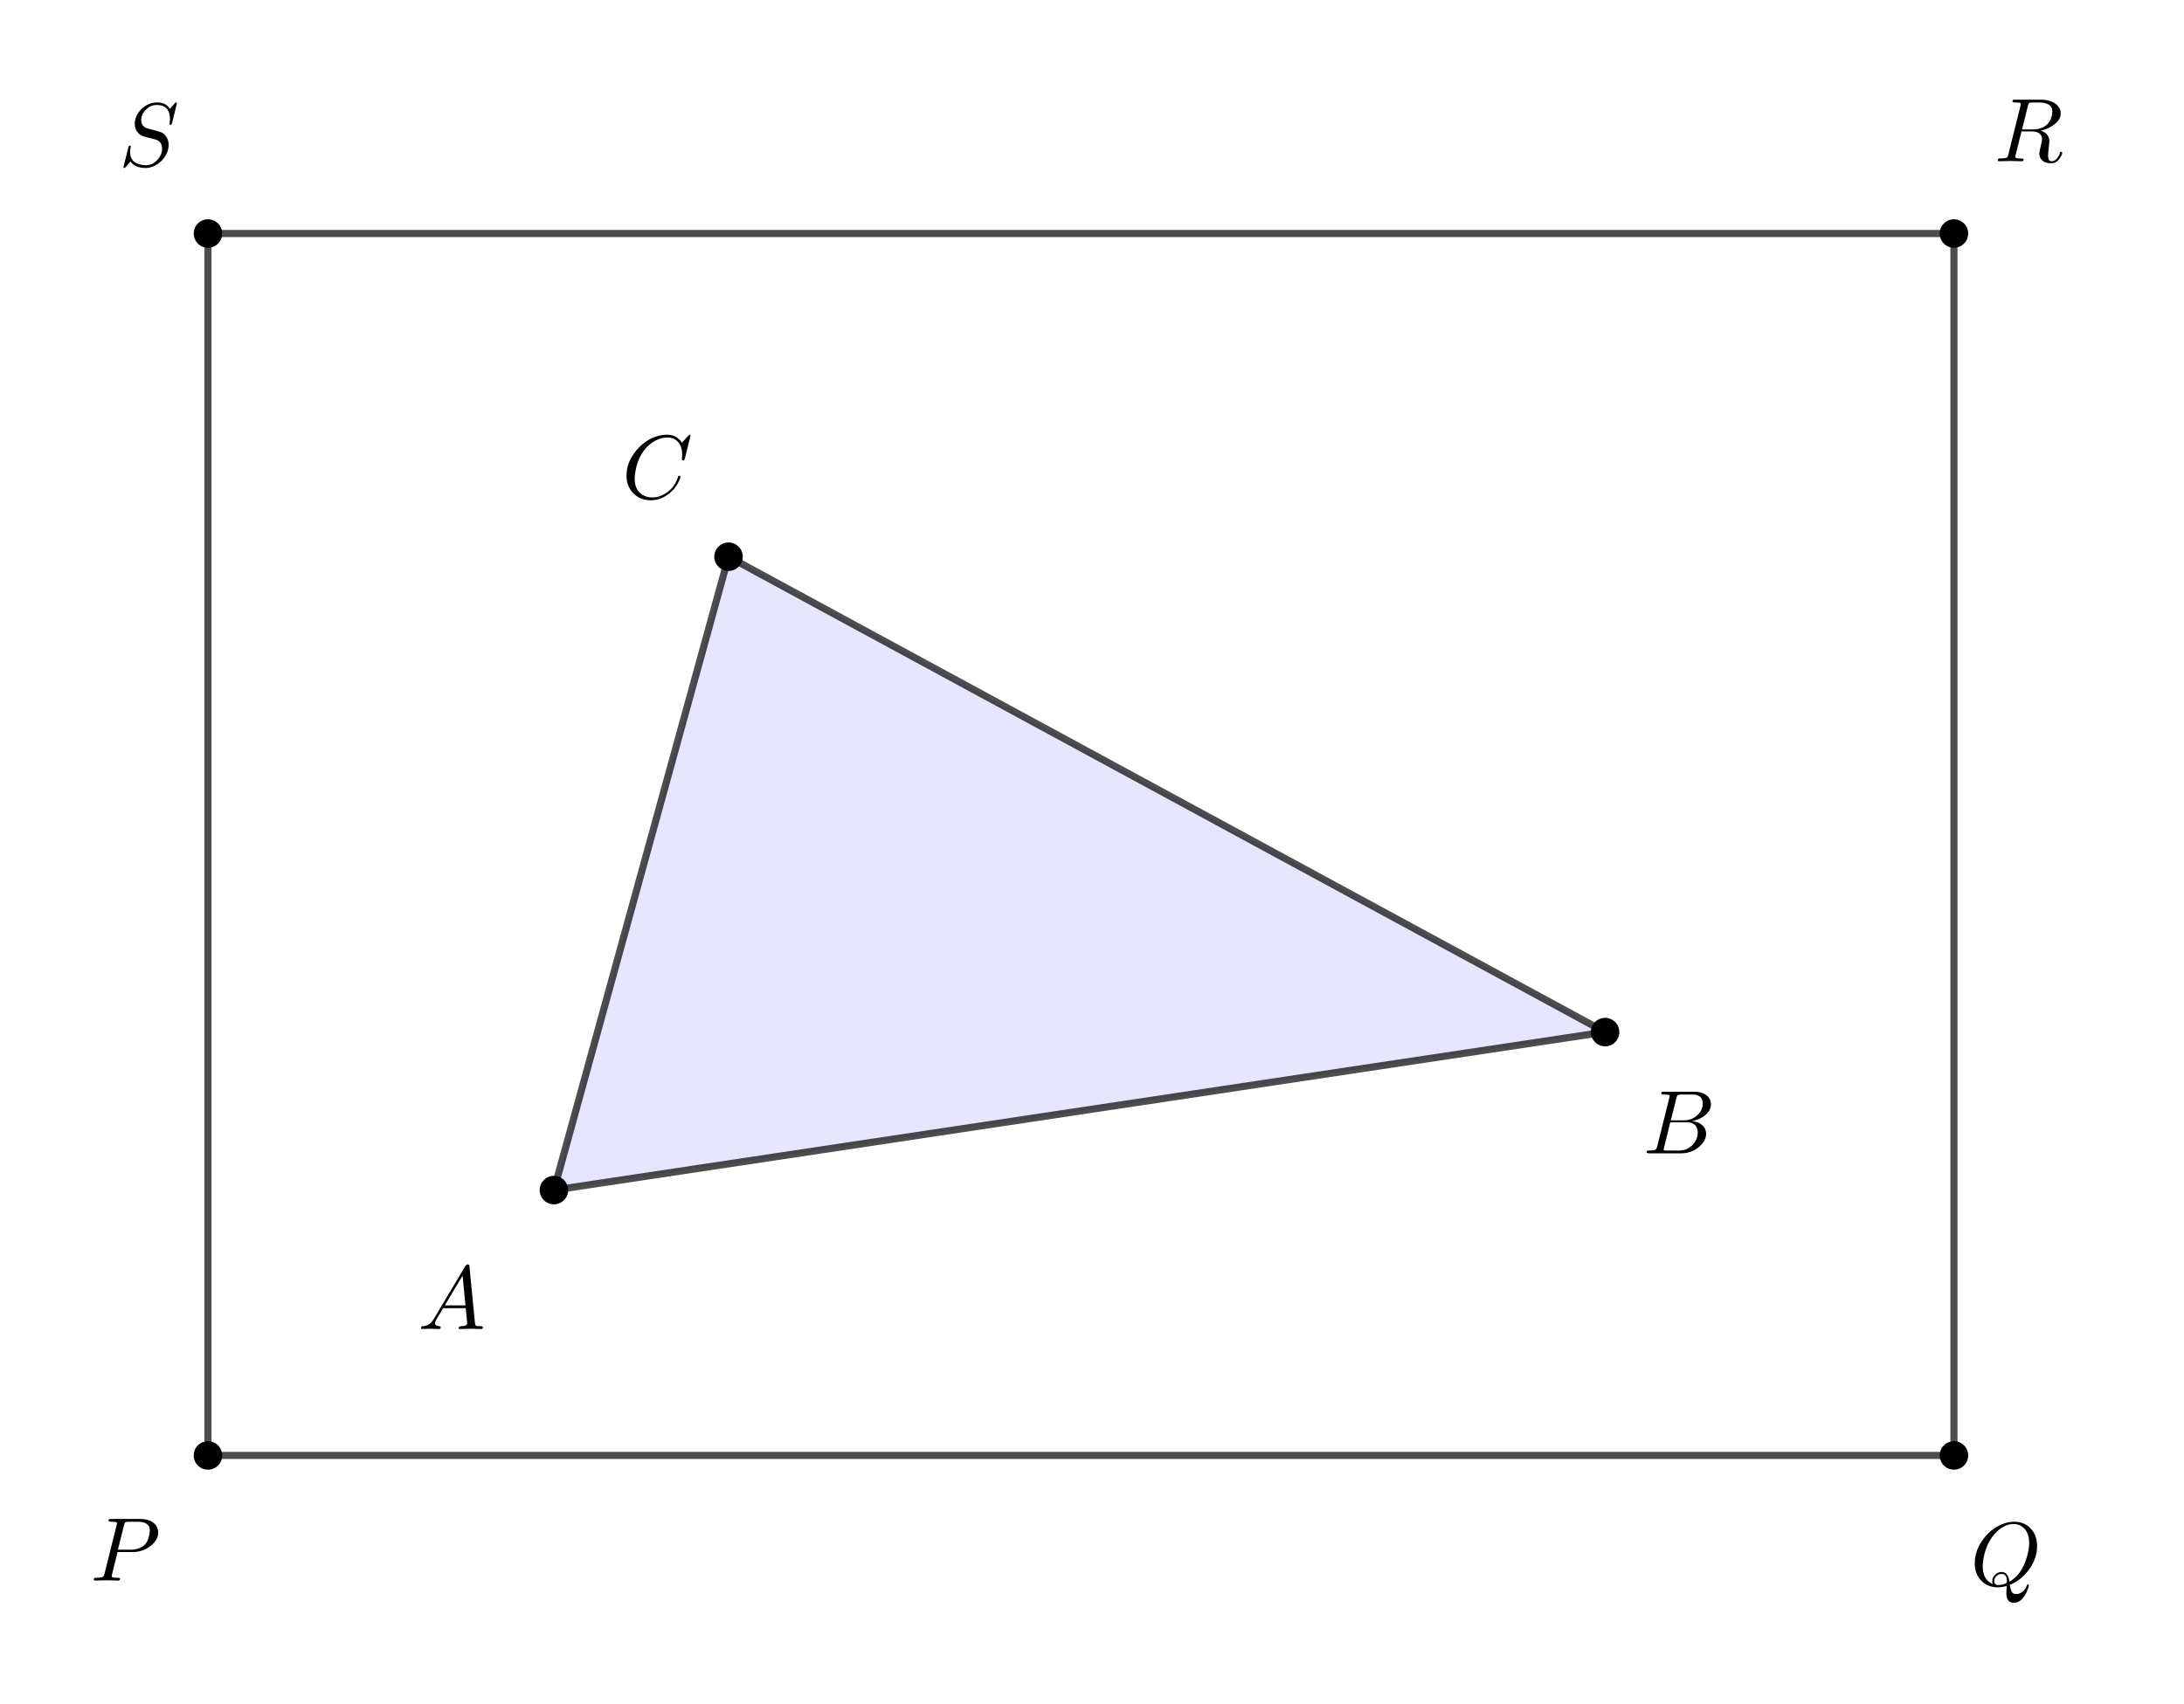 <svg version="1.1" xmlns="http://www.w3.org/2000/svg" xmlns:xlink="http://www.w3.org/1999/xlink" width="460" height="359"><rect width="100%" height="100%" fill="#808080" stroke="none"/><defs><clipPath id="AzTNpbrpeISa"><path fill="none" stroke="none" d=" M 0 0 L 460 0 L 460 359 L 0 359 L 0 0 Z"/></clipPath></defs><g transform="scale(1,1)" clip-path="url(#AzTNpbrpeISa)"><g><rect fill="rgb(255,255,255)" stroke="none" x="0" y="0" width="460" height="359" fill-opacity="1"/><path fill="rgb(0,0,255)" stroke="none" paint-order="stroke fill markers" fill-rule="evenodd" d=" M 116.668 250.719 L 338.066 217.429 L 153.442 117.281 Z" fill-opacity="0.098"/><path fill="none" stroke="rgb(0,0,0)" paint-order="fill stroke markers" d=" M 43.802 306.618 L 411.547 306.618" stroke-opacity="0.698" stroke-linecap="round" stroke-linejoin="round" stroke-miterlimit="10" stroke-width="1.5"/><path fill="none" stroke="rgb(0,0,0)" paint-order="fill stroke markers" d=" M 411.547 306.618 L 411.547 49.196" stroke-opacity="0.698" stroke-linecap="round" stroke-linejoin="round" stroke-miterlimit="10" stroke-width="1.5"/><path fill="none" stroke="rgb(0,0,0)" paint-order="fill stroke markers" d=" M 411.547 49.196 L 43.802 49.196" stroke-opacity="0.698" stroke-linecap="round" stroke-linejoin="round" stroke-miterlimit="10" stroke-width="1.5"/><path fill="none" stroke="rgb(0,0,0)" paint-order="fill stroke markers" d=" M 43.802 49.196 L 43.802 306.618" stroke-opacity="0.698" stroke-linecap="round" stroke-linejoin="round" stroke-miterlimit="10" stroke-width="1.5"/><path fill="none" stroke="rgb(0,0,0)" paint-order="fill stroke markers" d=" M 116.668 250.719 L 338.066 217.429" stroke-opacity="0.698" stroke-linecap="round" stroke-linejoin="round" stroke-miterlimit="10" stroke-width="1.5"/><path fill="none" stroke="rgb(0,0,0)" paint-order="fill stroke markers" d=" M 338.066 217.429 L 153.442 117.281" stroke-opacity="0.698" stroke-linecap="round" stroke-linejoin="round" stroke-miterlimit="10" stroke-width="1.5"/><path fill="none" stroke="rgb(0,0,0)" paint-order="fill stroke markers" d=" M 153.442 117.281 L 116.668 250.719" stroke-opacity="0.698" stroke-linecap="round" stroke-linejoin="round" stroke-miterlimit="10" stroke-width="1.5"/><path fill="rgb(0,0,0)" stroke="none" paint-order="stroke fill markers" d=" M 46.802 306.618 C 46.802 308.274 45.459 309.618 43.802 309.618 C 42.145 309.618 40.802 308.274 40.802 306.618 C 40.802 304.961 42.145 303.618 43.802 303.618 C 45.459 303.618 46.802 304.961 46.802 306.618 Z" fill-opacity="1"/><g transform="scale(19,19)"><g transform="translate(1,17.525)"><path fill="rgb(0,0,0)" stroke="none" paint-order="stroke fill markers" d=" M 0.303 -0.316 L 0.303 -0.316 L 0.241 -0.066 L 0.238 -0.049 Q 0.238 -0.032 0.284 -0.031 L 0.284 -0.031 L 0.284 -0.031 L 0.303 -0.031 Q 0.329 -0.031 0.331 -0.02 Q 0.331 0 0.311 0 L 0.247 -0.002 L 0.246 -0.002 L 0.184 -0.003 L 0.182 -0.003 L 0.056 0 L 0.055 0 Q 0.04 0 0.04 -0.012 Q 0.04 -0.029 0.056 -0.031 L 0.068 -0.031 Q 0.133 -0.031 0.146 -0.045 Q 0.152 -0.052 0.158 -0.073 Q 0.158 -0.074 0.159 -0.078 L 0.293 -0.615 Q 0.297 -0.631 0.297 -0.634 Q 0.297 -0.646 0.281 -0.649 L 0.28 -0.649 L 0.28 -0.649 Q 0.278 -0.65 0.275 -0.65 Q 0.251 -0.652 0.232 -0.652 Q 0.206 -0.652 0.204 -0.66 Q 0.203 -0.662 0.203 -0.664 Q 0.203 -0.681 0.22 -0.683 L 0.22 -0.683 L 0.233 -0.683 L 0.557 -0.683 Q 0.678 -0.683 0.73 -0.609 Q 0.754 -0.574 0.754 -0.532 Q 0.754 -0.451 0.671 -0.385 Q 0.583 -0.316 0.473 -0.316 L 0.303 -0.316 M 0.375 -0.614 L 0.307 -0.342 L 0.448 -0.342 Q 0.543 -0.342 0.602 -0.395 Q 0.643 -0.433 0.658 -0.522 L 0.658 -0.523 Q 0.661 -0.542 0.661 -0.556 Q 0.661 -0.652 0.525 -0.652 L 0.429 -0.652 Q 0.393 -0.652 0.385 -0.642 L 0.385 -0.642 L 0.385 -0.641 L 0.384 -0.641 L 0.384 -0.64 Q 0.38 -0.634 0.375 -0.614 Z"/></g></g><path fill="rgb(0,0,0)" stroke="none" paint-order="stroke fill markers" d=" M 414.547 306.618 C 414.547 308.274 413.204 309.618 411.547 309.618 C 409.89 309.618 408.547 308.274 408.547 306.618 C 408.547 304.961 409.89 303.618 411.547 303.618 C 413.204 303.618 414.547 304.961 414.547 306.618 Z" fill-opacity="1"/><g transform="scale(19,19)"><g transform="translate(21.842,17.578)"><path fill="rgb(0,0,0)" stroke="none" paint-order="stroke fill markers" d=" M 0.438 -0.006 L 0.438 -0.006 Q 0.448 0.073 0.475 0.089 Q 0.488 0.097 0.509 0.097 Q 0.558 0.097 0.596 0.054 Q 0.616 0.032 0.626 0.001 Q 0.63 -0.01 0.638 -0.01 Q 0.649 -0.01 0.649 0 Q 0.649 0.019 0.625 0.072 Q 0.569 0.194 0.482 0.194 Q 0.399 0.194 0.399 0.084 Q 0.399 0.069 0.403 0.007 Q 0.35 0.022 0.305 0.022 Q 0.18 0.022 0.108 -0.066 Q 0.049 -0.138 0.049 -0.245 Q 0.049 -0.395 0.156 -0.529 Q 0.255 -0.65 0.388 -0.69 Q 0.437 -0.705 0.485 -0.705 Q 0.612 -0.705 0.684 -0.613 Q 0.74 -0.541 0.74 -0.436 Q 0.74 -0.282 0.63 -0.149 Q 0.546 -0.047 0.438 -0.006 M 0.249 -0.014 L 0.243 -0.037 L 0.243 -0.046 Q 0.243 -0.095 0.287 -0.128 Q 0.314 -0.148 0.345 -0.148 Q 0.416 -0.148 0.432 -0.049 Q 0.432 -0.046 0.433 -0.04 Q 0.566 -0.114 0.624 -0.305 Q 0.652 -0.394 0.652 -0.468 Q 0.652 -0.598 0.572 -0.652 L 0.571 -0.653 L 0.571 -0.653 Q 0.531 -0.68 0.479 -0.68 Q 0.384 -0.68 0.295 -0.596 Q 0.265 -0.568 0.239 -0.532 Q 0.161 -0.42 0.141 -0.266 Q 0.137 -0.236 0.137 -0.213 Q 0.137 -0.08 0.223 -0.027 Q 0.235 -0.02 0.249 -0.014 M 0.311 -0.003 L 0.311 -0.003 Q 0.352 -0.003 0.395 -0.021 Q 0.405 -0.034 0.406 -0.041 Q 0.406 -0.117 0.36 -0.125 L 0.359 -0.125 Q 0.353 -0.126 0.345 -0.126 Q 0.304 -0.126 0.278 -0.088 Q 0.265 -0.067 0.265 -0.046 Q 0.265 -0.003 0.311 -0.003 Z"/></g></g><path fill="rgb(0,0,0)" stroke="none" paint-order="stroke fill markers" d=" M 414.547 49.196 C 414.547 50.853 413.204 52.196 411.547 52.196 C 409.89 52.196 408.547 50.853 408.547 49.196 C 408.547 47.539 409.89 46.196 411.547 46.196 C 413.204 46.196 414.547 47.539 414.547 49.196 Z" fill-opacity="1"/><g transform="scale(19,19)"><g transform="translate(22.105,1.788)"><path fill="rgb(0,0,0)" stroke="none" paint-order="stroke fill markers" d=" M 0.375 -0.614 L 0.31 -0.353 L 0.422 -0.353 Q 0.533 -0.353 0.591 -0.411 Q 0.635 -0.455 0.645 -0.533 L 0.645 -0.534 Q 0.646 -0.545 0.646 -0.553 Q 0.646 -0.642 0.52 -0.651 L 0.518 -0.651 Q 0.499 -0.652 0.464 -0.652 Q 0.412 -0.652 0.403 -0.651 Q 0.385 -0.648 0.379 -0.629 L 0.379 -0.629 Q 0.378 -0.624 0.375 -0.614 M 0.519 -0.34 L 0.519 -0.34 Q 0.605 -0.308 0.612 -0.235 Q 0.613 -0.229 0.613 -0.222 Q 0.613 -0.203 0.609 -0.175 Q 0.599 -0.095 0.599 -0.061 Q 0.599 -0.009 0.625 -0.002 L 0.626 -0.002 Q 0.632 0 0.639 0 Q 0.682 0 0.712 -0.052 Q 0.723 -0.069 0.73 -0.091 Q 0.734 -0.105 0.743 -0.105 Q 0.755 -0.105 0.755 -0.093 Q 0.755 -0.073 0.731 -0.037 Q 0.712 -0.008 0.687 0.008 Q 0.663 0.022 0.635 0.022 Q 0.552 0.022 0.519 -0.027 Q 0.502 -0.051 0.502 -0.086 Q 0.502 -0.107 0.518 -0.171 Q 0.532 -0.225 0.532 -0.24 Q 0.532 -0.302 0.476 -0.322 L 0.476 -0.323 Q 0.453 -0.331 0.423 -0.331 L 0.304 -0.331 L 0.238 -0.066 L 0.235 -0.049 Q 0.235 -0.032 0.281 -0.031 L 0.281 -0.031 L 0.281 -0.031 L 0.3 -0.031 Q 0.326 -0.031 0.328 -0.02 Q 0.328 0 0.308 0 L 0.182 -0.003 L 0.181 -0.003 L 0.056 0 L 0.055 0 Q 0.041 0 0.041 -0.011 Q 0.041 -0.029 0.056 -0.031 L 0.068 -0.031 Q 0.133 -0.031 0.146 -0.045 Q 0.152 -0.052 0.158 -0.073 Q 0.158 -0.074 0.159 -0.078 L 0.293 -0.615 Q 0.297 -0.631 0.297 -0.634 Q 0.297 -0.646 0.281 -0.649 L 0.28 -0.649 L 0.279 -0.649 Q 0.276 -0.649 0.27 -0.65 Q 0.253 -0.652 0.232 -0.652 Q 0.206 -0.652 0.204 -0.663 Q 0.204 -0.681 0.219 -0.683 L 0.233 -0.683 L 0.518 -0.683 Q 0.643 -0.683 0.704 -0.617 Q 0.739 -0.581 0.739 -0.533 Q 0.739 -0.446 0.632 -0.384 Q 0.58 -0.353 0.519 -0.34 Z"/></g></g><path fill="rgb(0,0,0)" stroke="none" paint-order="stroke fill markers" d=" M 46.802 49.196 C 46.802 50.853 45.459 52.196 43.802 52.196 C 42.145 52.196 40.802 50.853 40.802 49.196 C 40.802 47.539 42.145 46.196 43.802 46.196 C 45.459 46.196 46.802 47.539 46.802 49.196 Z" fill-opacity="1"/><g transform="scale(19,19)"><g transform="translate(1.316,1.841)"><path fill="rgb(0,0,0)" stroke="none" paint-order="stroke fill markers" d=" M 0.645 -0.695 L 0.645 -0.695 L 0.591 -0.476 Q 0.582 -0.457 0.576 -0.456 Q 0.564 -0.456 0.564 -0.466 L 0.568 -0.52 L 0.568 -0.522 Q 0.568 -0.66 0.452 -0.675 Q 0.439 -0.677 0.424 -0.677 Q 0.346 -0.677 0.291 -0.614 Q 0.249 -0.566 0.249 -0.511 Q 0.249 -0.451 0.298 -0.425 Q 0.304 -0.422 0.31 -0.42 Q 0.315 -0.419 0.377 -0.402 Q 0.469 -0.378 0.487 -0.366 Q 0.495 -0.361 0.504 -0.352 Q 0.553 -0.306 0.553 -0.235 Q 0.553 -0.143 0.481 -0.064 Q 0.399 0.019 0.299 0.022 Q 0.183 0.022 0.13 -0.05 L 0.081 0.007 Q 0.068 0.022 0.063 0.022 Q 0.052 0.022 0.052 0.012 L 0.109 -0.213 L 0.109 -0.215 Q 0.111 -0.222 0.112 -0.223 Q 0.116 -0.227 0.122 -0.227 Q 0.134 -0.227 0.134 -0.216 L 0.132 -0.209 Q 0.126 -0.173 0.126 -0.155 Q 0.126 -0.042 0.241 -0.016 Q 0.269 -0.009 0.301 -0.009 Q 0.38 -0.009 0.436 -0.077 Q 0.481 -0.13 0.481 -0.193 Q 0.481 -0.271 0.409 -0.294 L 0.389 -0.299 L 0.282 -0.327 Q 0.216 -0.346 0.19 -0.407 Q 0.178 -0.436 0.178 -0.469 Q 0.178 -0.56 0.254 -0.633 Q 0.33 -0.705 0.425 -0.705 Q 0.527 -0.705 0.568 -0.633 L 0.616 -0.69 Q 0.629 -0.705 0.634 -0.705 Q 0.645 -0.705 0.645 -0.695 Z"/></g></g><path fill="rgb(0,0,0)" stroke="none" paint-order="stroke fill markers" d=" M 119.668 250.719 C 119.668 252.375 118.325 253.719 116.668 253.719 C 115.011 253.719 113.668 252.375 113.668 250.719 C 113.668 249.062 115.011 247.719 116.668 247.719 C 118.325 247.719 119.668 249.062 119.668 250.719 Z" fill-opacity="1"/><g transform="scale(19,19)"><g transform="translate(4.632,14.736)"><path fill="rgb(0,0,0)" stroke="none" paint-order="stroke fill markers" d=" M 0.179 -0.115 L 0.527 -0.699 Q 0.537 -0.715 0.553 -0.716 Q 0.568 -0.716 0.57 -0.706 Q 0.571 -0.703 0.572 -0.692 L 0.633 -0.067 Q 0.636 -0.042 0.645 -0.037 L 0.646 -0.037 L 0.646 -0.037 L 0.646 -0.037 L 0.646 -0.037 L 0.646 -0.036 Q 0.658 -0.031 0.698 -0.031 Q 0.72 -0.031 0.721 -0.02 Q 0.721 0 0.703 0 L 0.591 -0.003 L 0.59 -0.003 L 0.466 0 L 0.465 0 Q 0.451 0 0.451 -0.011 Q 0.459 -0.03 0.475 -0.031 Q 0.547 -0.031 0.547 -0.064 Q 0.547 -0.063 0.531 -0.231 L 0.28 -0.231 L 0.204 -0.103 Q 0.19 -0.078 0.19 -0.066 Q 0.19 -0.035 0.237 -0.031 Q 0.253 -0.031 0.253 -0.019 Q 0.253 0 0.234 0 L 0.138 -0.003 L 0.134 -0.003 L 0.05 0 L 0.048 0 Q 0.035 0 0.035 -0.011 Q 0.035 -0.029 0.05 -0.03 L 0.05 -0.031 L 0.056 -0.031 Q 0.119 -0.035 0.159 -0.085 Q 0.169 -0.098 0.179 -0.115 M 0.299 -0.262 L 0.528 -0.262 L 0.496 -0.592 L 0.299 -0.262 Z"/></g></g><path fill="rgb(0,0,0)" stroke="none" paint-order="stroke fill markers" d=" M 341.066 217.429 C 341.066 219.085 339.723 220.429 338.066 220.429 C 336.409 220.429 335.066 219.085 335.066 217.429 C 335.066 215.772 336.409 214.429 338.066 214.429 C 339.723 214.429 341.066 215.772 341.066 217.429 Z" fill-opacity="1"/><g transform="scale(19,19)"><g transform="translate(18.211,12.788)"><path fill="rgb(0,0,0)" stroke="none" paint-order="stroke fill markers" d=" M 0.16 -0.078 L 0.294 -0.615 Q 0.298 -0.631 0.298 -0.634 Q 0.298 -0.646 0.282 -0.649 L 0.281 -0.649 L 0.28 -0.649 Q 0.277 -0.649 0.271 -0.65 Q 0.254 -0.652 0.233 -0.652 Q 0.207 -0.652 0.205 -0.663 Q 0.205 -0.681 0.22 -0.683 L 0.221 -0.683 L 0.222 -0.683 L 0.234 -0.683 L 0.57 -0.683 Q 0.685 -0.683 0.734 -0.615 Q 0.756 -0.583 0.756 -0.545 Q 0.756 -0.464 0.666 -0.404 Q 0.665 -0.404 0.664 -0.403 Q 0.611 -0.369 0.547 -0.357 Q 0.649 -0.345 0.687 -0.277 Q 0.702 -0.249 0.702 -0.216 Q 0.702 -0.143 0.632 -0.079 L 0.631 -0.078 Q 0.545 0 0.426 0 L 0.069 0 Q 0.044 0 0.042 -0.011 Q 0.042 -0.029 0.057 -0.031 L 0.069 -0.031 Q 0.134 -0.031 0.147 -0.045 Q 0.153 -0.052 0.159 -0.073 Q 0.159 -0.074 0.16 -0.078 M 0.311 -0.366 L 0.457 -0.366 Q 0.556 -0.366 0.62 -0.438 Q 0.665 -0.489 0.665 -0.549 Q 0.665 -0.622 0.605 -0.644 Q 0.584 -0.652 0.556 -0.652 L 0.427 -0.652 Q 0.391 -0.652 0.383 -0.642 L 0.383 -0.642 L 0.383 -0.641 L 0.382 -0.641 L 0.382 -0.64 Q 0.378 -0.634 0.373 -0.614 L 0.311 -0.366 M 0.266 -0.031 L 0.402 -0.031 Q 0.498 -0.031 0.561 -0.103 Q 0.609 -0.159 0.609 -0.227 Q 0.609 -0.3 0.557 -0.33 Q 0.531 -0.344 0.494 -0.344 L 0.305 -0.344 L 0.236 -0.065 Q 0.231 -0.047 0.231 -0.042 Q 0.231 -0.034 0.24 -0.032 L 0.24 -0.032 L 0.24 -0.032 L 0.244 -0.032 Q 0.25 -0.031 0.266 -0.031 Z"/></g></g><path fill="rgb(0,0,0)" stroke="none" paint-order="stroke fill markers" d=" M 156.442 117.281 C 156.442 118.938 155.099 120.281 153.442 120.281 C 151.786 120.281 150.442 118.938 150.442 117.281 C 150.442 115.624 151.786 114.281 153.442 114.281 C 155.099 114.281 156.442 115.624 156.442 117.281 Z" fill-opacity="1"/><g transform="scale(19,19)"><g transform="translate(6.895,5.525)"><path fill="rgb(0,0,0)" stroke="none" paint-order="stroke fill markers" d=" M 0.76 -0.695 L 0.697 -0.44 Q 0.692 -0.422 0.687 -0.421 L 0.686 -0.42 L 0.679 -0.42 Q 0.664 -0.42 0.664 -0.43 L 0.667 -0.479 L 0.667 -0.481 Q 0.667 -0.605 0.589 -0.652 L 0.588 -0.653 Q 0.553 -0.674 0.506 -0.674 Q 0.4 -0.674 0.305 -0.595 Q 0.281 -0.576 0.262 -0.553 Q 0.167 -0.442 0.145 -0.271 Q 0.141 -0.24 0.141 -0.217 Q 0.141 -0.077 0.247 -0.028 Q 0.288 -0.009 0.337 -0.009 Q 0.431 -0.009 0.521 -0.082 Q 0.591 -0.141 0.622 -0.24 Q 0.624 -0.25 0.635 -0.25 Q 0.647 -0.25 0.647 -0.24 Q 0.647 -0.222 0.624 -0.176 Q 0.593 -0.113 0.537 -0.064 Q 0.438 0.022 0.321 0.022 Q 0.193 0.022 0.116 -0.066 Q 0.05 -0.141 0.05 -0.252 Q 0.05 -0.401 0.159 -0.531 Q 0.26 -0.652 0.398 -0.691 Q 0.449 -0.705 0.498 -0.705 Q 0.607 -0.705 0.664 -0.616 L 0.734 -0.693 Q 0.746 -0.705 0.749 -0.705 Q 0.76 -0.705 0.76 -0.695 Z"/></g></g></g></g></svg>